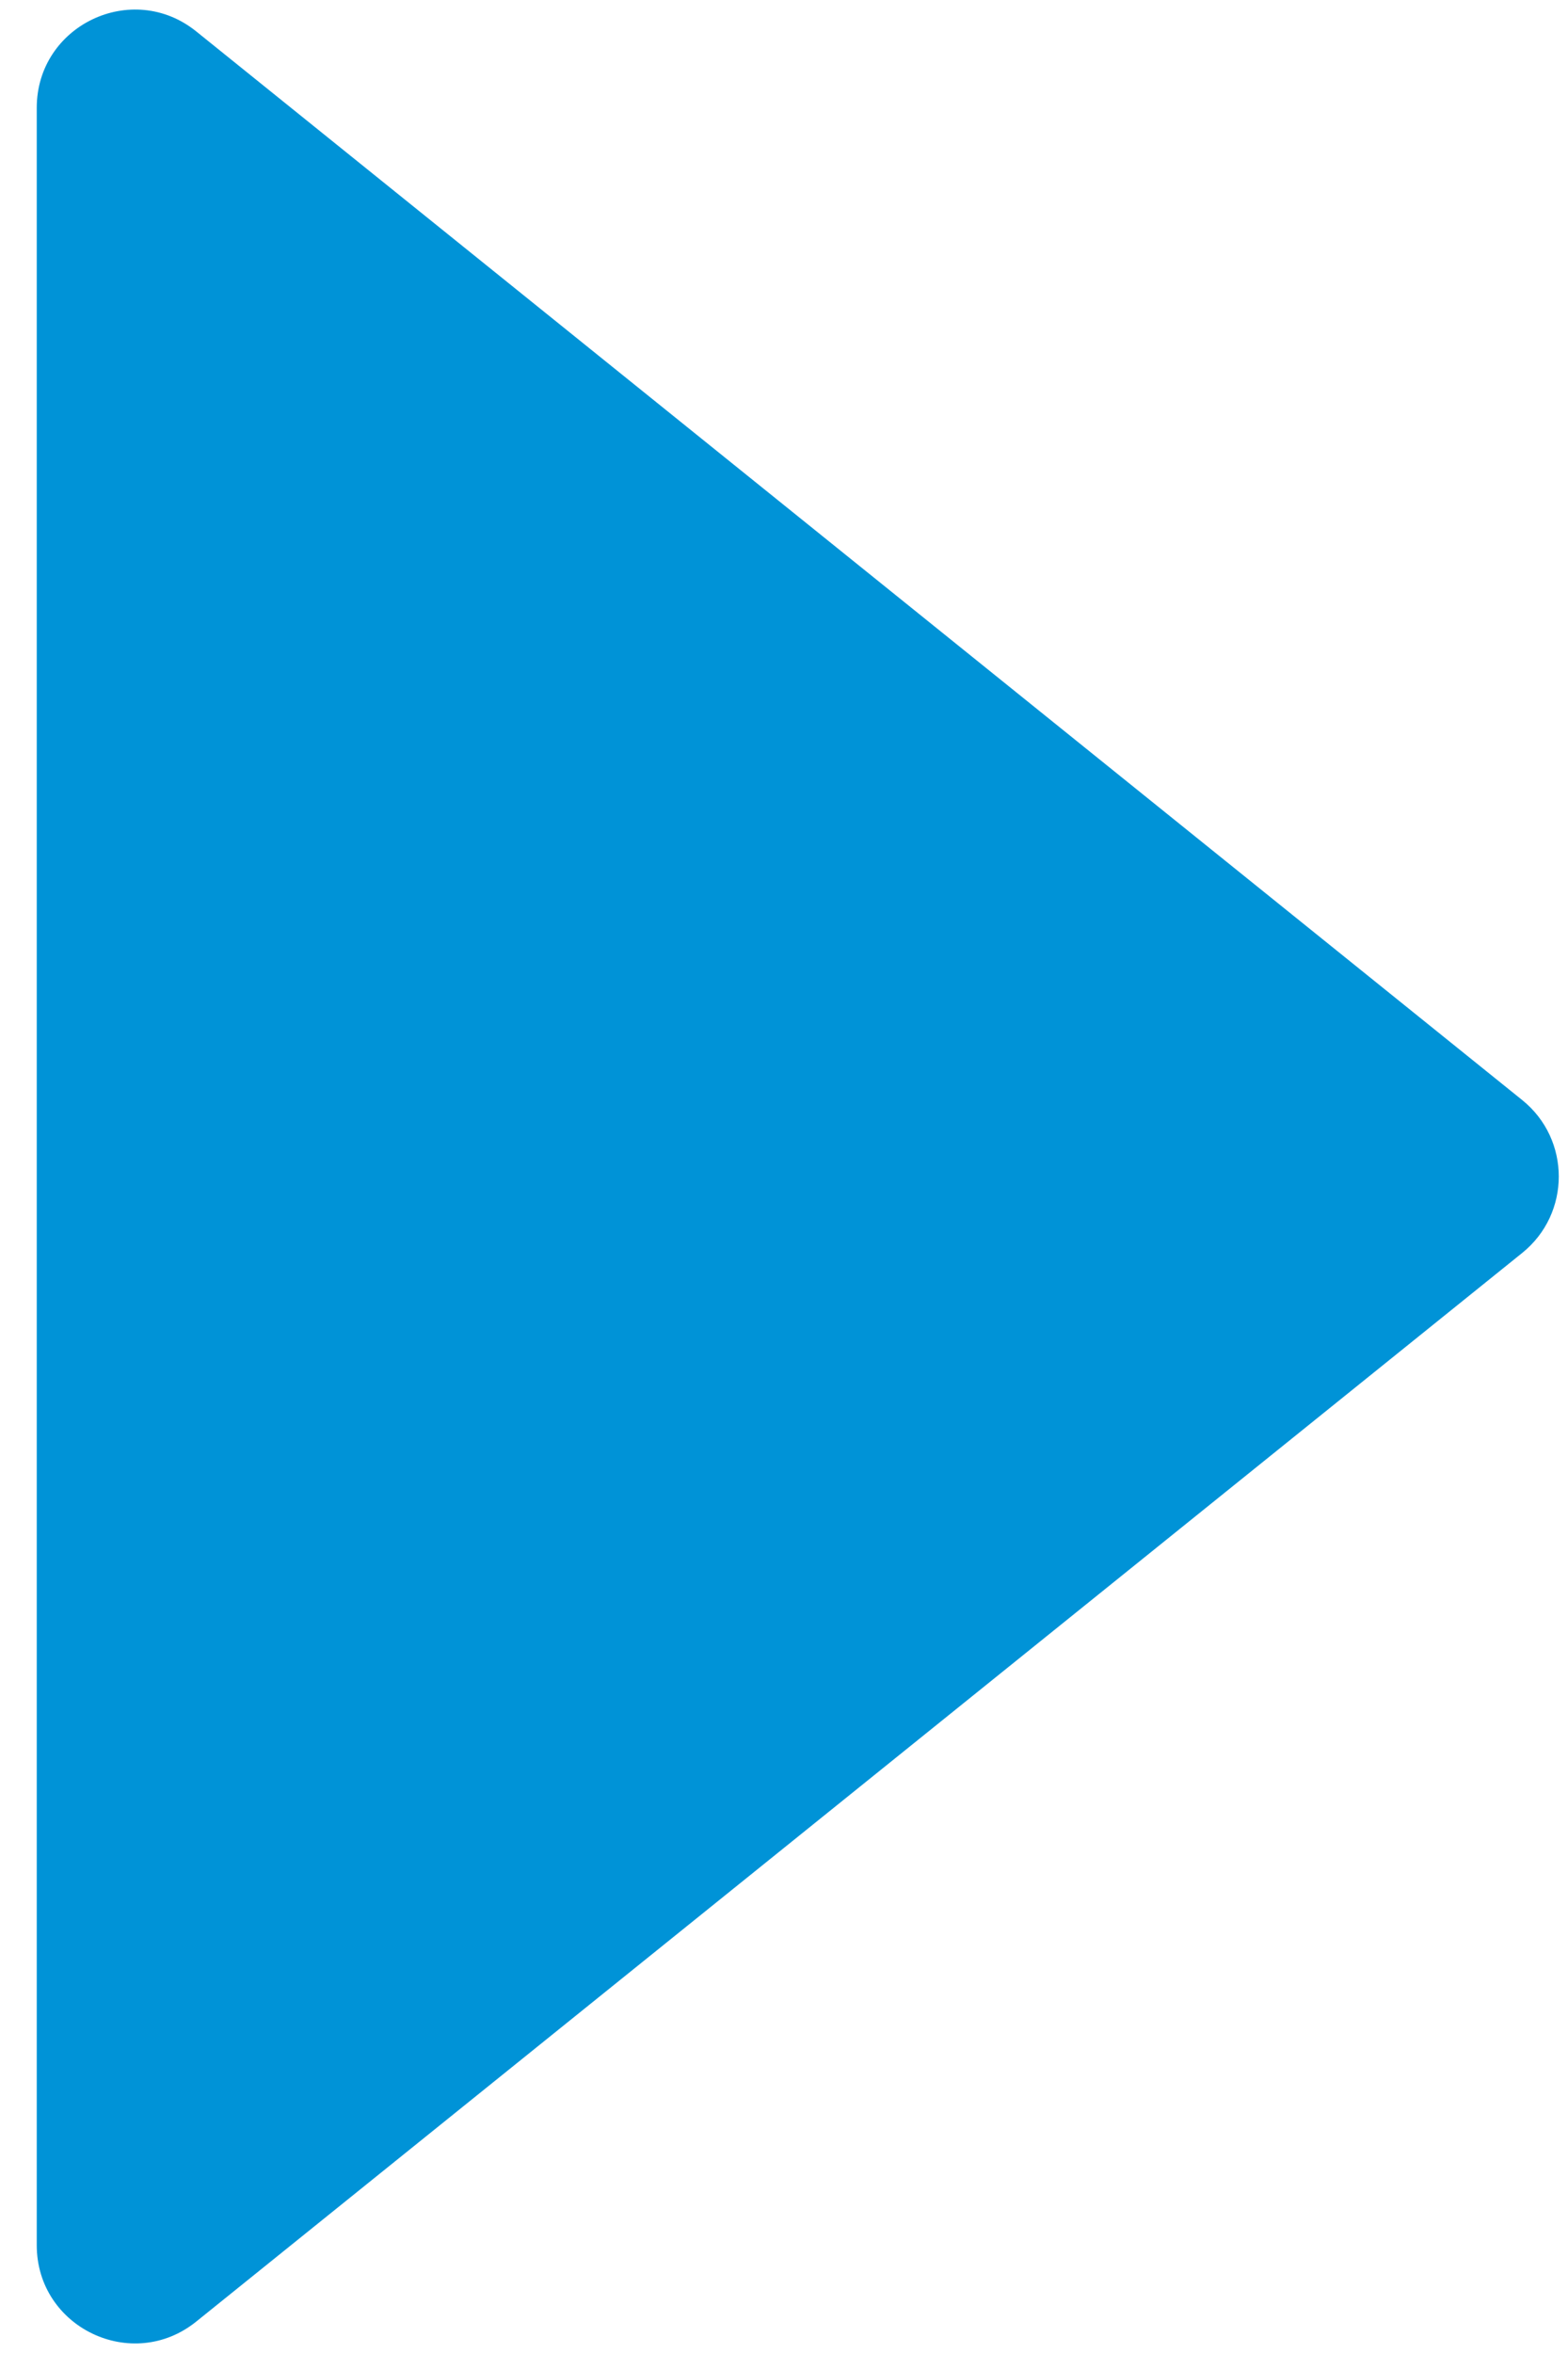 <svg width="32" height="48" viewBox="0 0 32 48" fill="none" xmlns="http://www.w3.org/2000/svg">
<path d="M31.067 22.442C32.06 23.243 32.06 24.757 31.067 25.558L4.005 47.359C2.696 48.413 0.75 47.481 0.75 45.801L0.75 2.199C0.75 0.519 2.696 -0.413 4.005 0.641L31.067 22.442Z" fill="#0093D7"/>
</svg>
